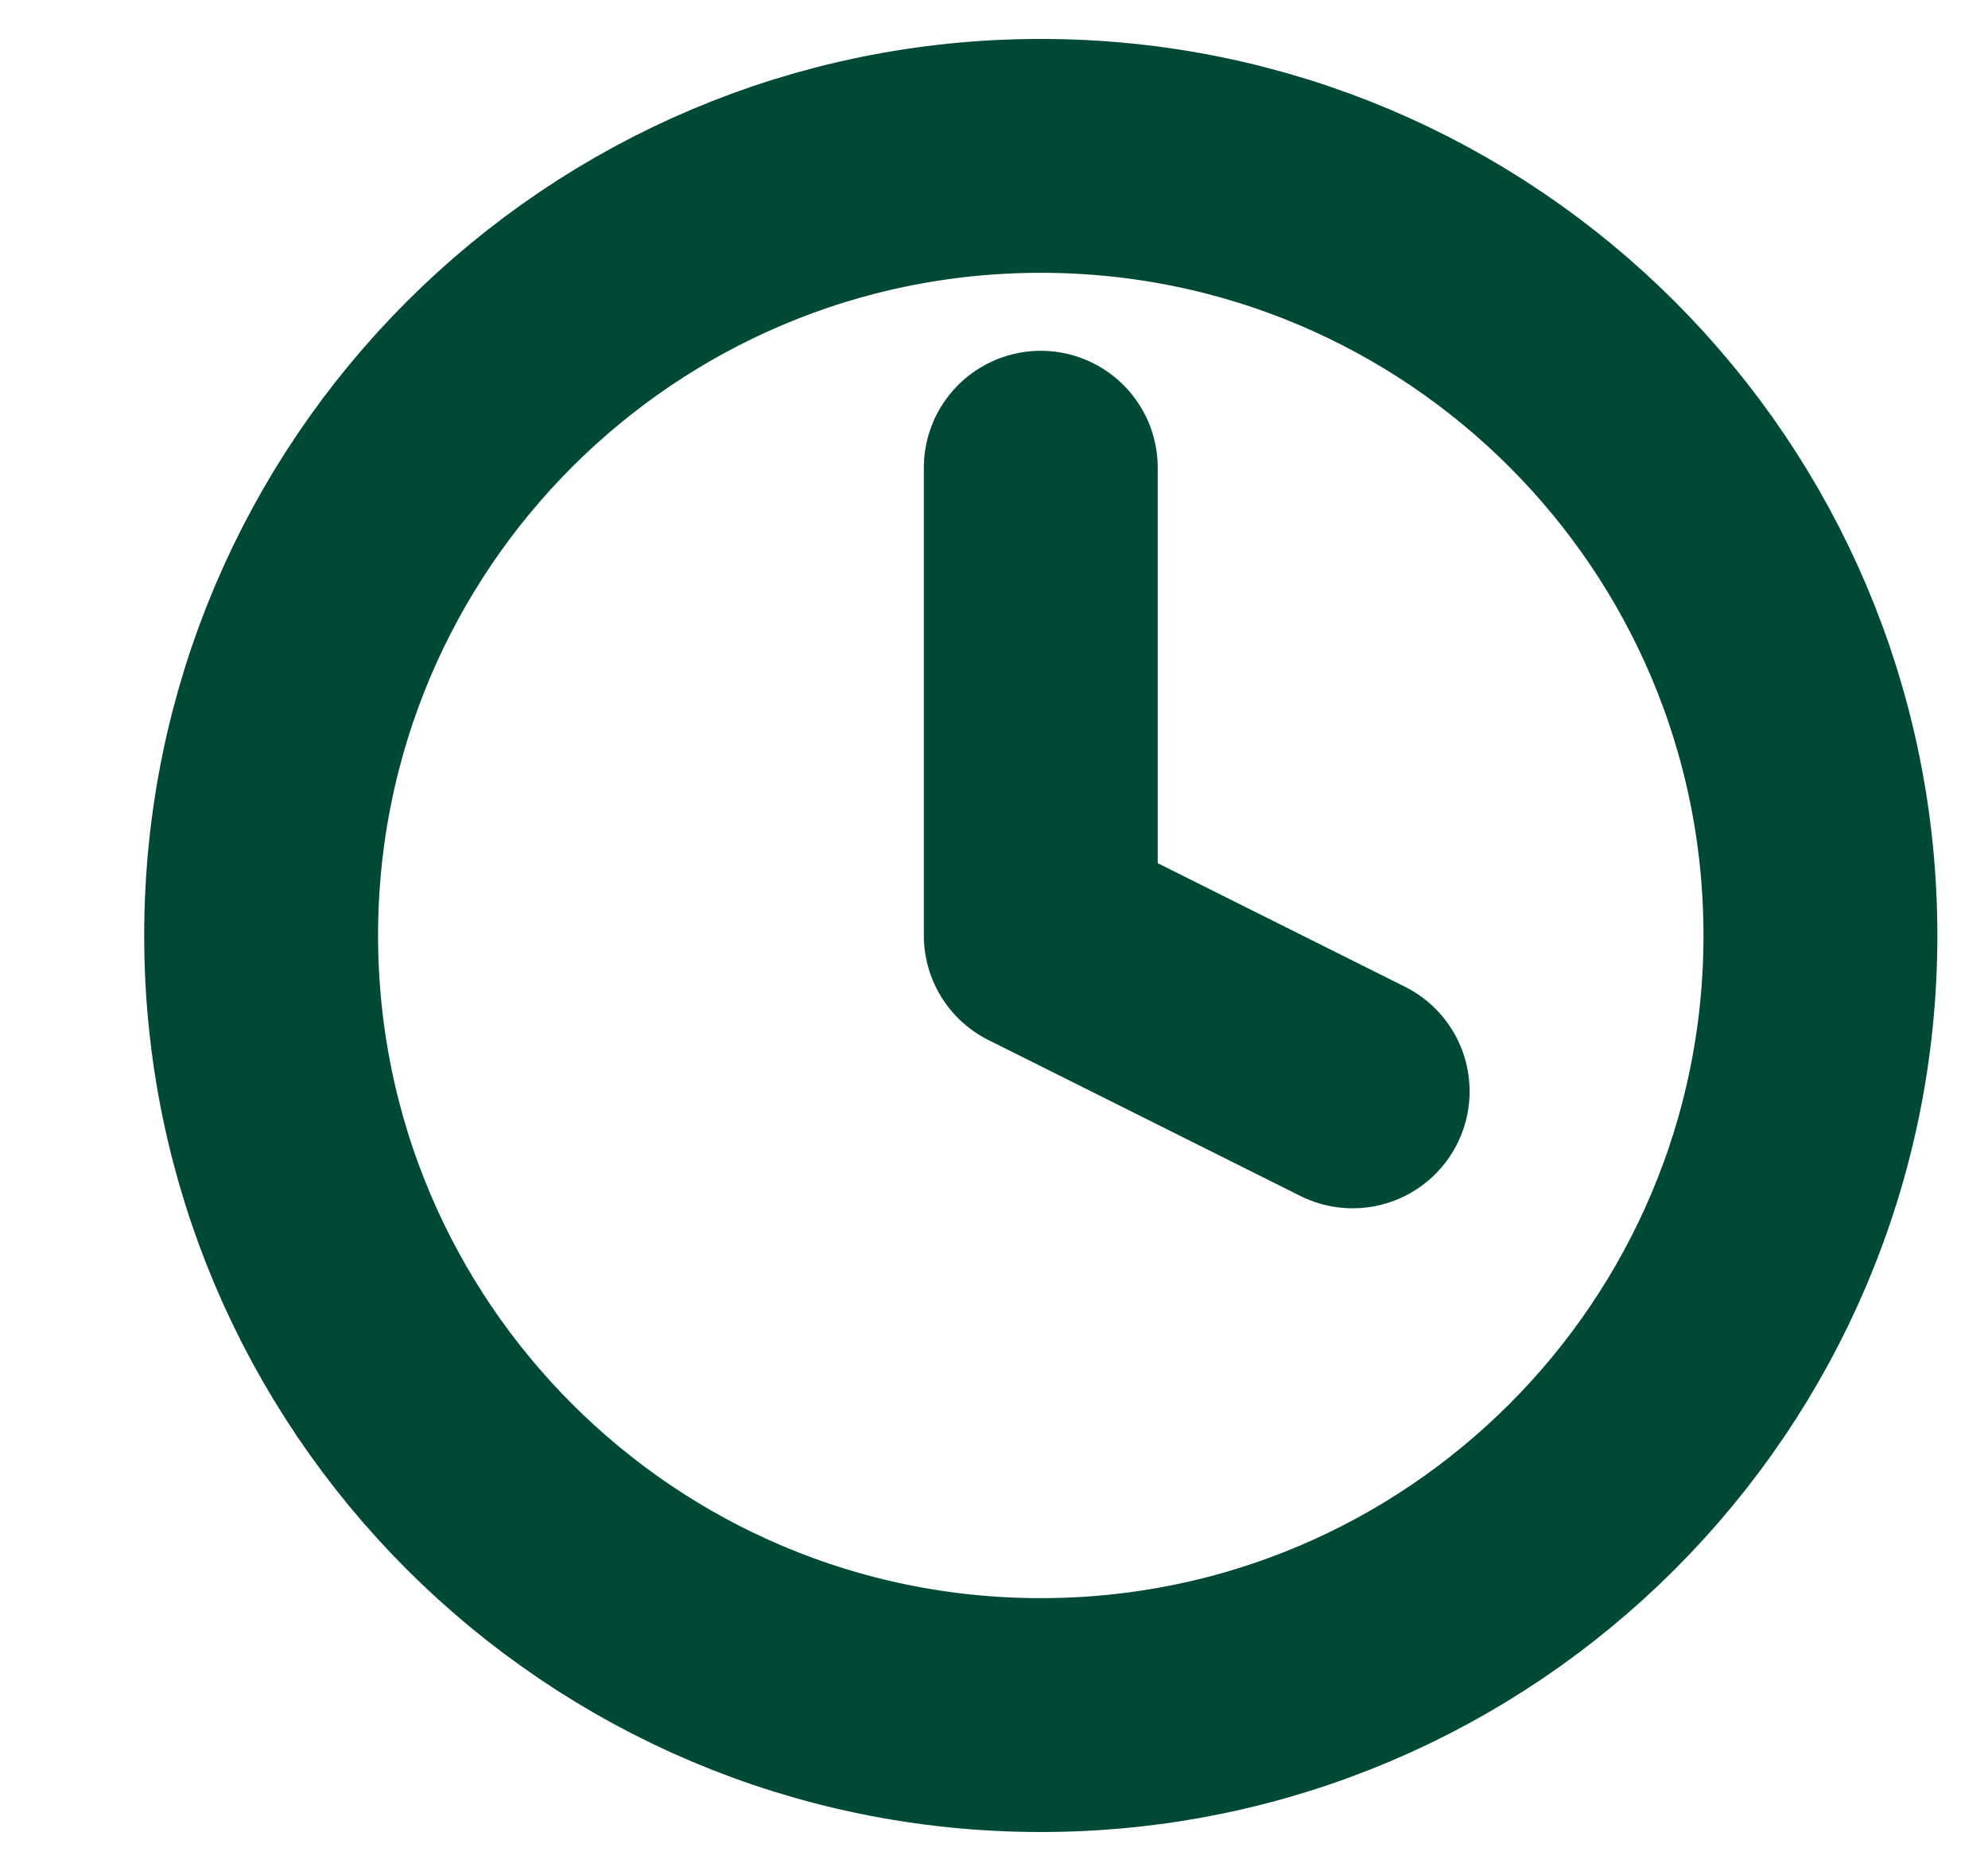 <svg width="17" height="16" viewBox="0 0 17 16" fill="none" xmlns="http://www.w3.org/2000/svg">
<g clip-path="url(#clip0_222_89466)">
<path d="M8.9 14.667C12.582 14.667 15.567 11.682 15.567 8C15.567 4.318 12.582 1.333 8.9 1.333C5.218 1.333 2.233 4.318 2.233 8C2.233 11.682 5.218 14.667 8.9 14.667Z" stroke="#004936" stroke-width="2" stroke-linecap="round" stroke-linejoin="round"/>
<path d="M8.9 4V8L11.567 9.333" stroke="#004936" stroke-width="2" stroke-linecap="round" stroke-linejoin="round"/>
</g>
<defs>
<clipPath id="clip0_222_89466">
<rect width="16" height="16" fill="white" transform="translate(0.9)"/>
</clipPath>
</defs>
</svg>
